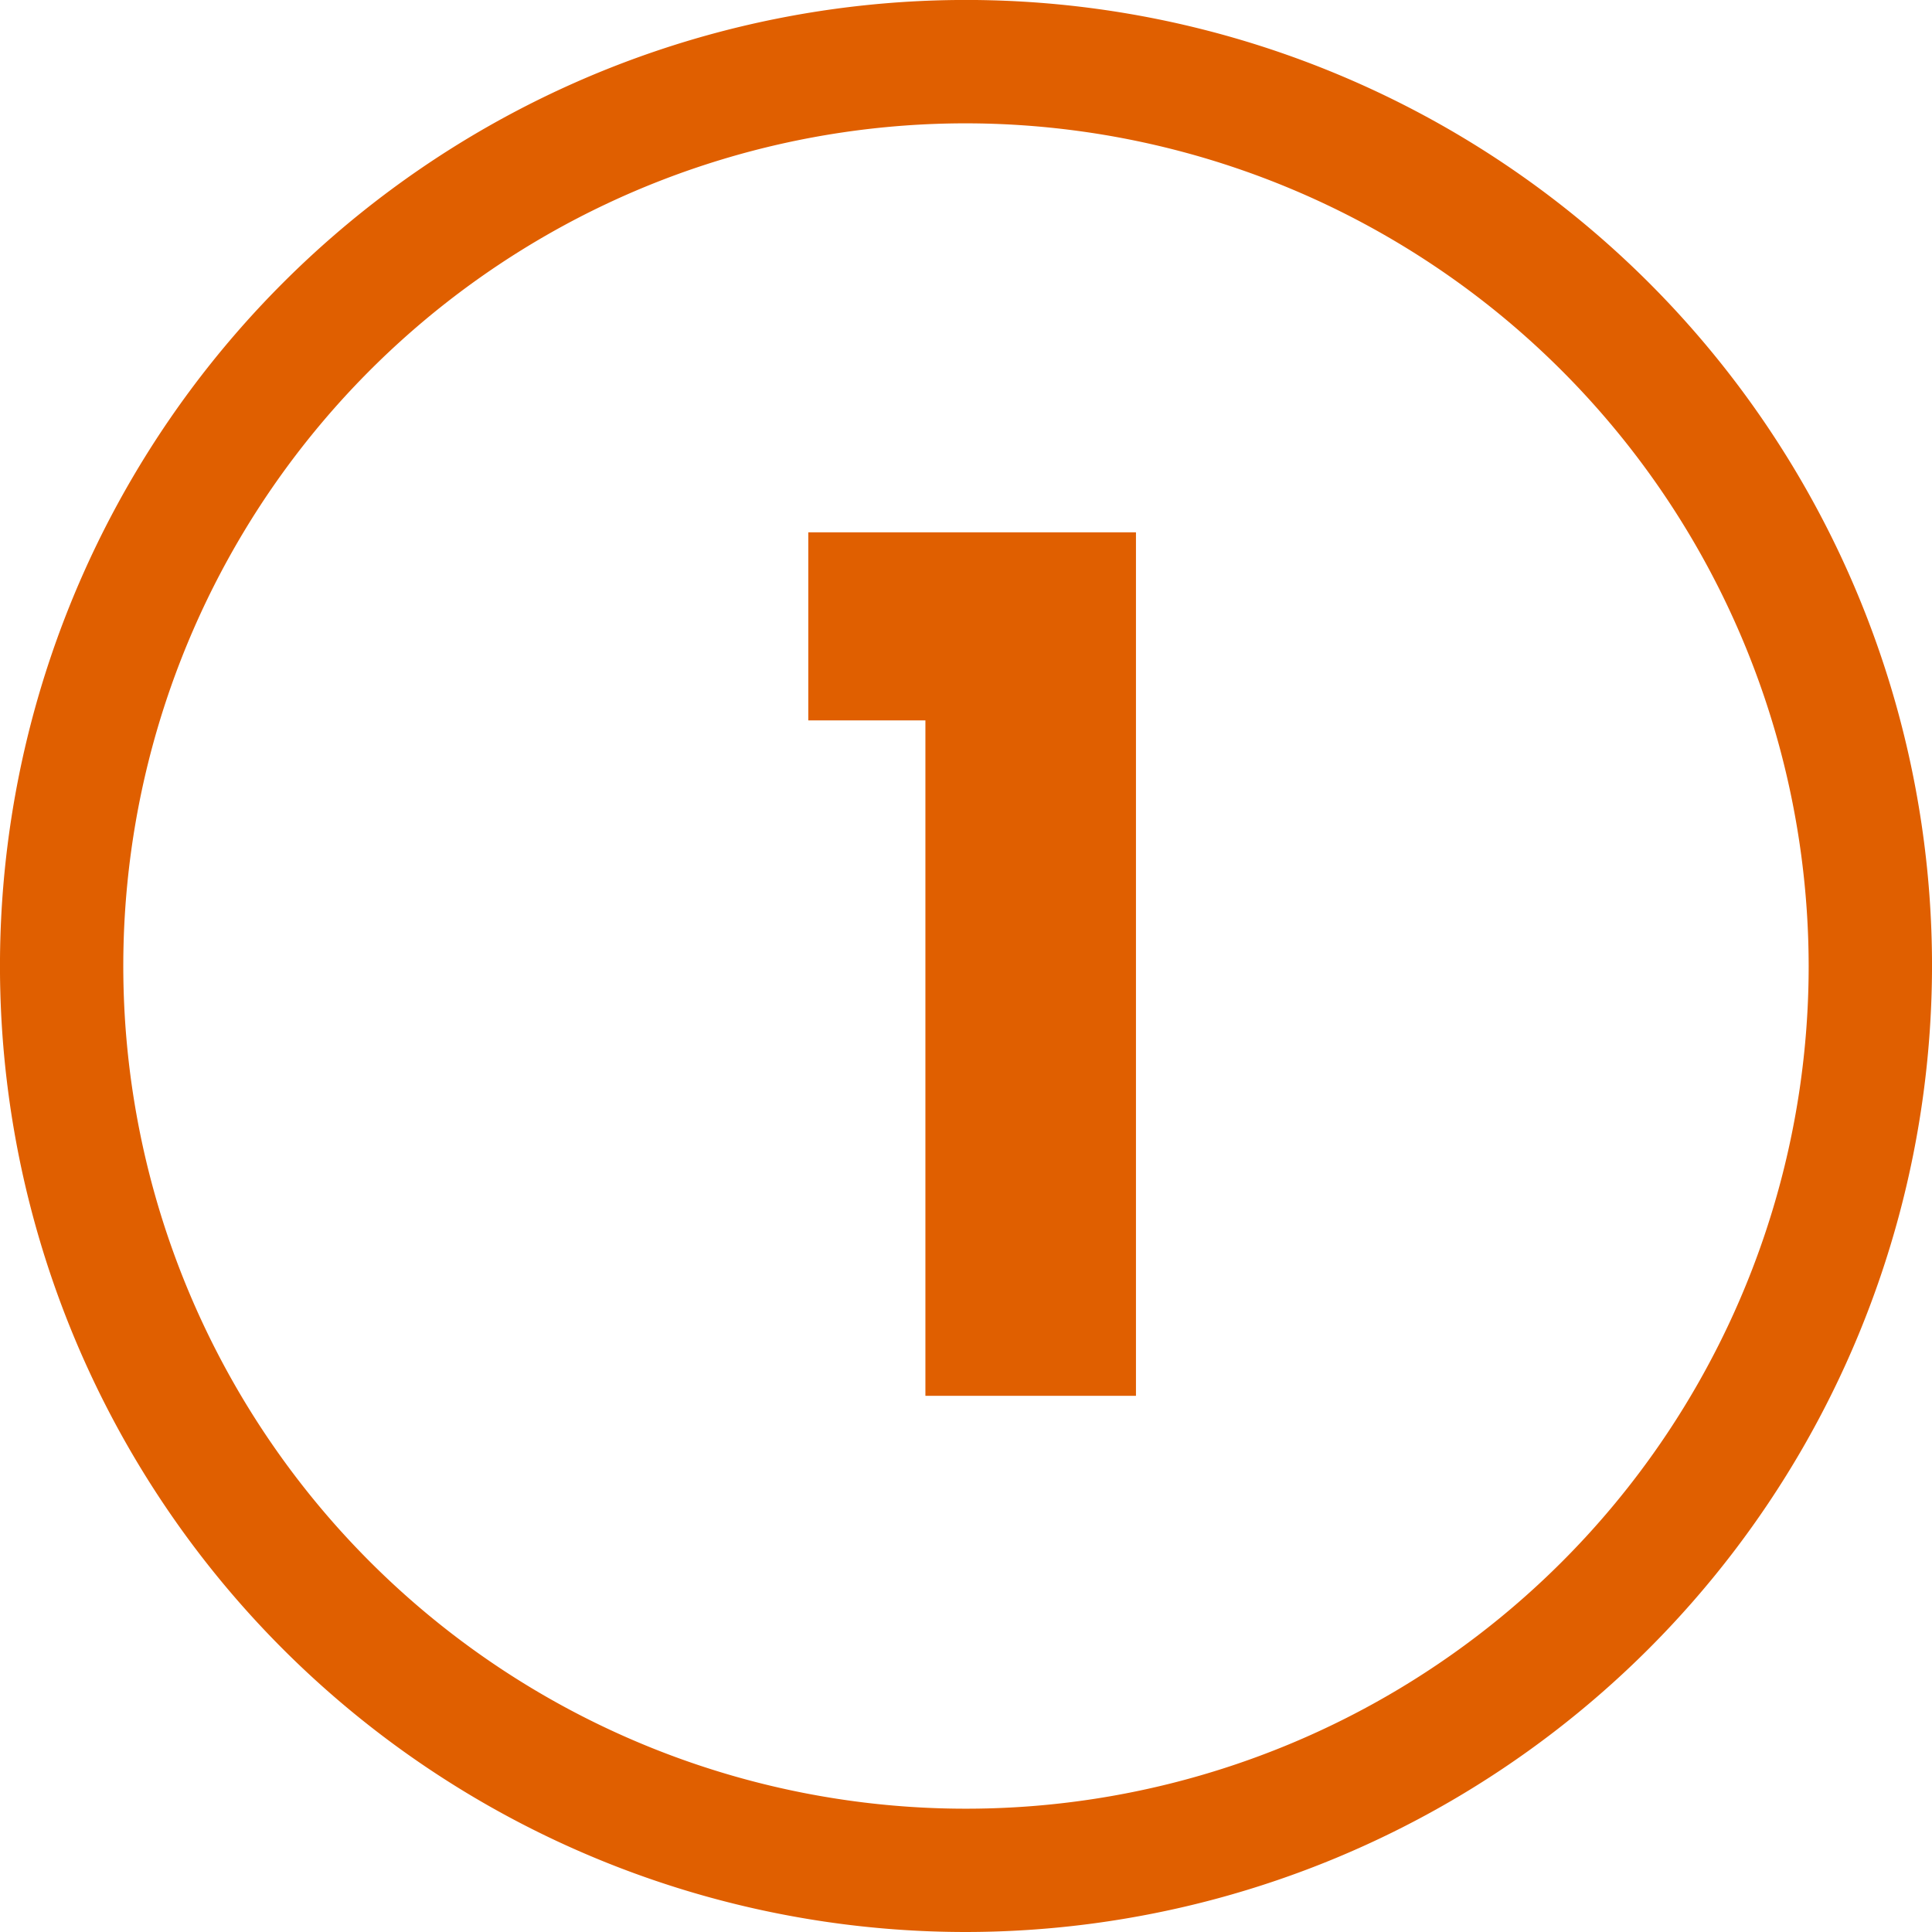 <svg xmlns="http://www.w3.org/2000/svg" width="97.998" height="97.998" viewBox="0 0 97.998 97.998">
  <g id="_1" data-name="1" transform="translate(-2640 22056)">
    <path id="Path_31509" data-name="Path 31509" d="M2202.613,733.742a49,49,0,1,1,49-49A49.056,49.056,0,0,1,2202.613,733.742Zm0-91.742a42.744,42.744,0,1,0,42.743,42.744A42.791,42.791,0,0,0,2202.613,642Z" transform="translate(486.386 -22691.744)" fill="#e05f00"/>
    <path id="Path_31514" data-name="Path 31514" d="M1.62-34.26V-43.8H18.24V0H7.56V-34.26Z" transform="translate(2679.38 -21985.199)" fill="#e05f00"/>
  </g>
</svg>
